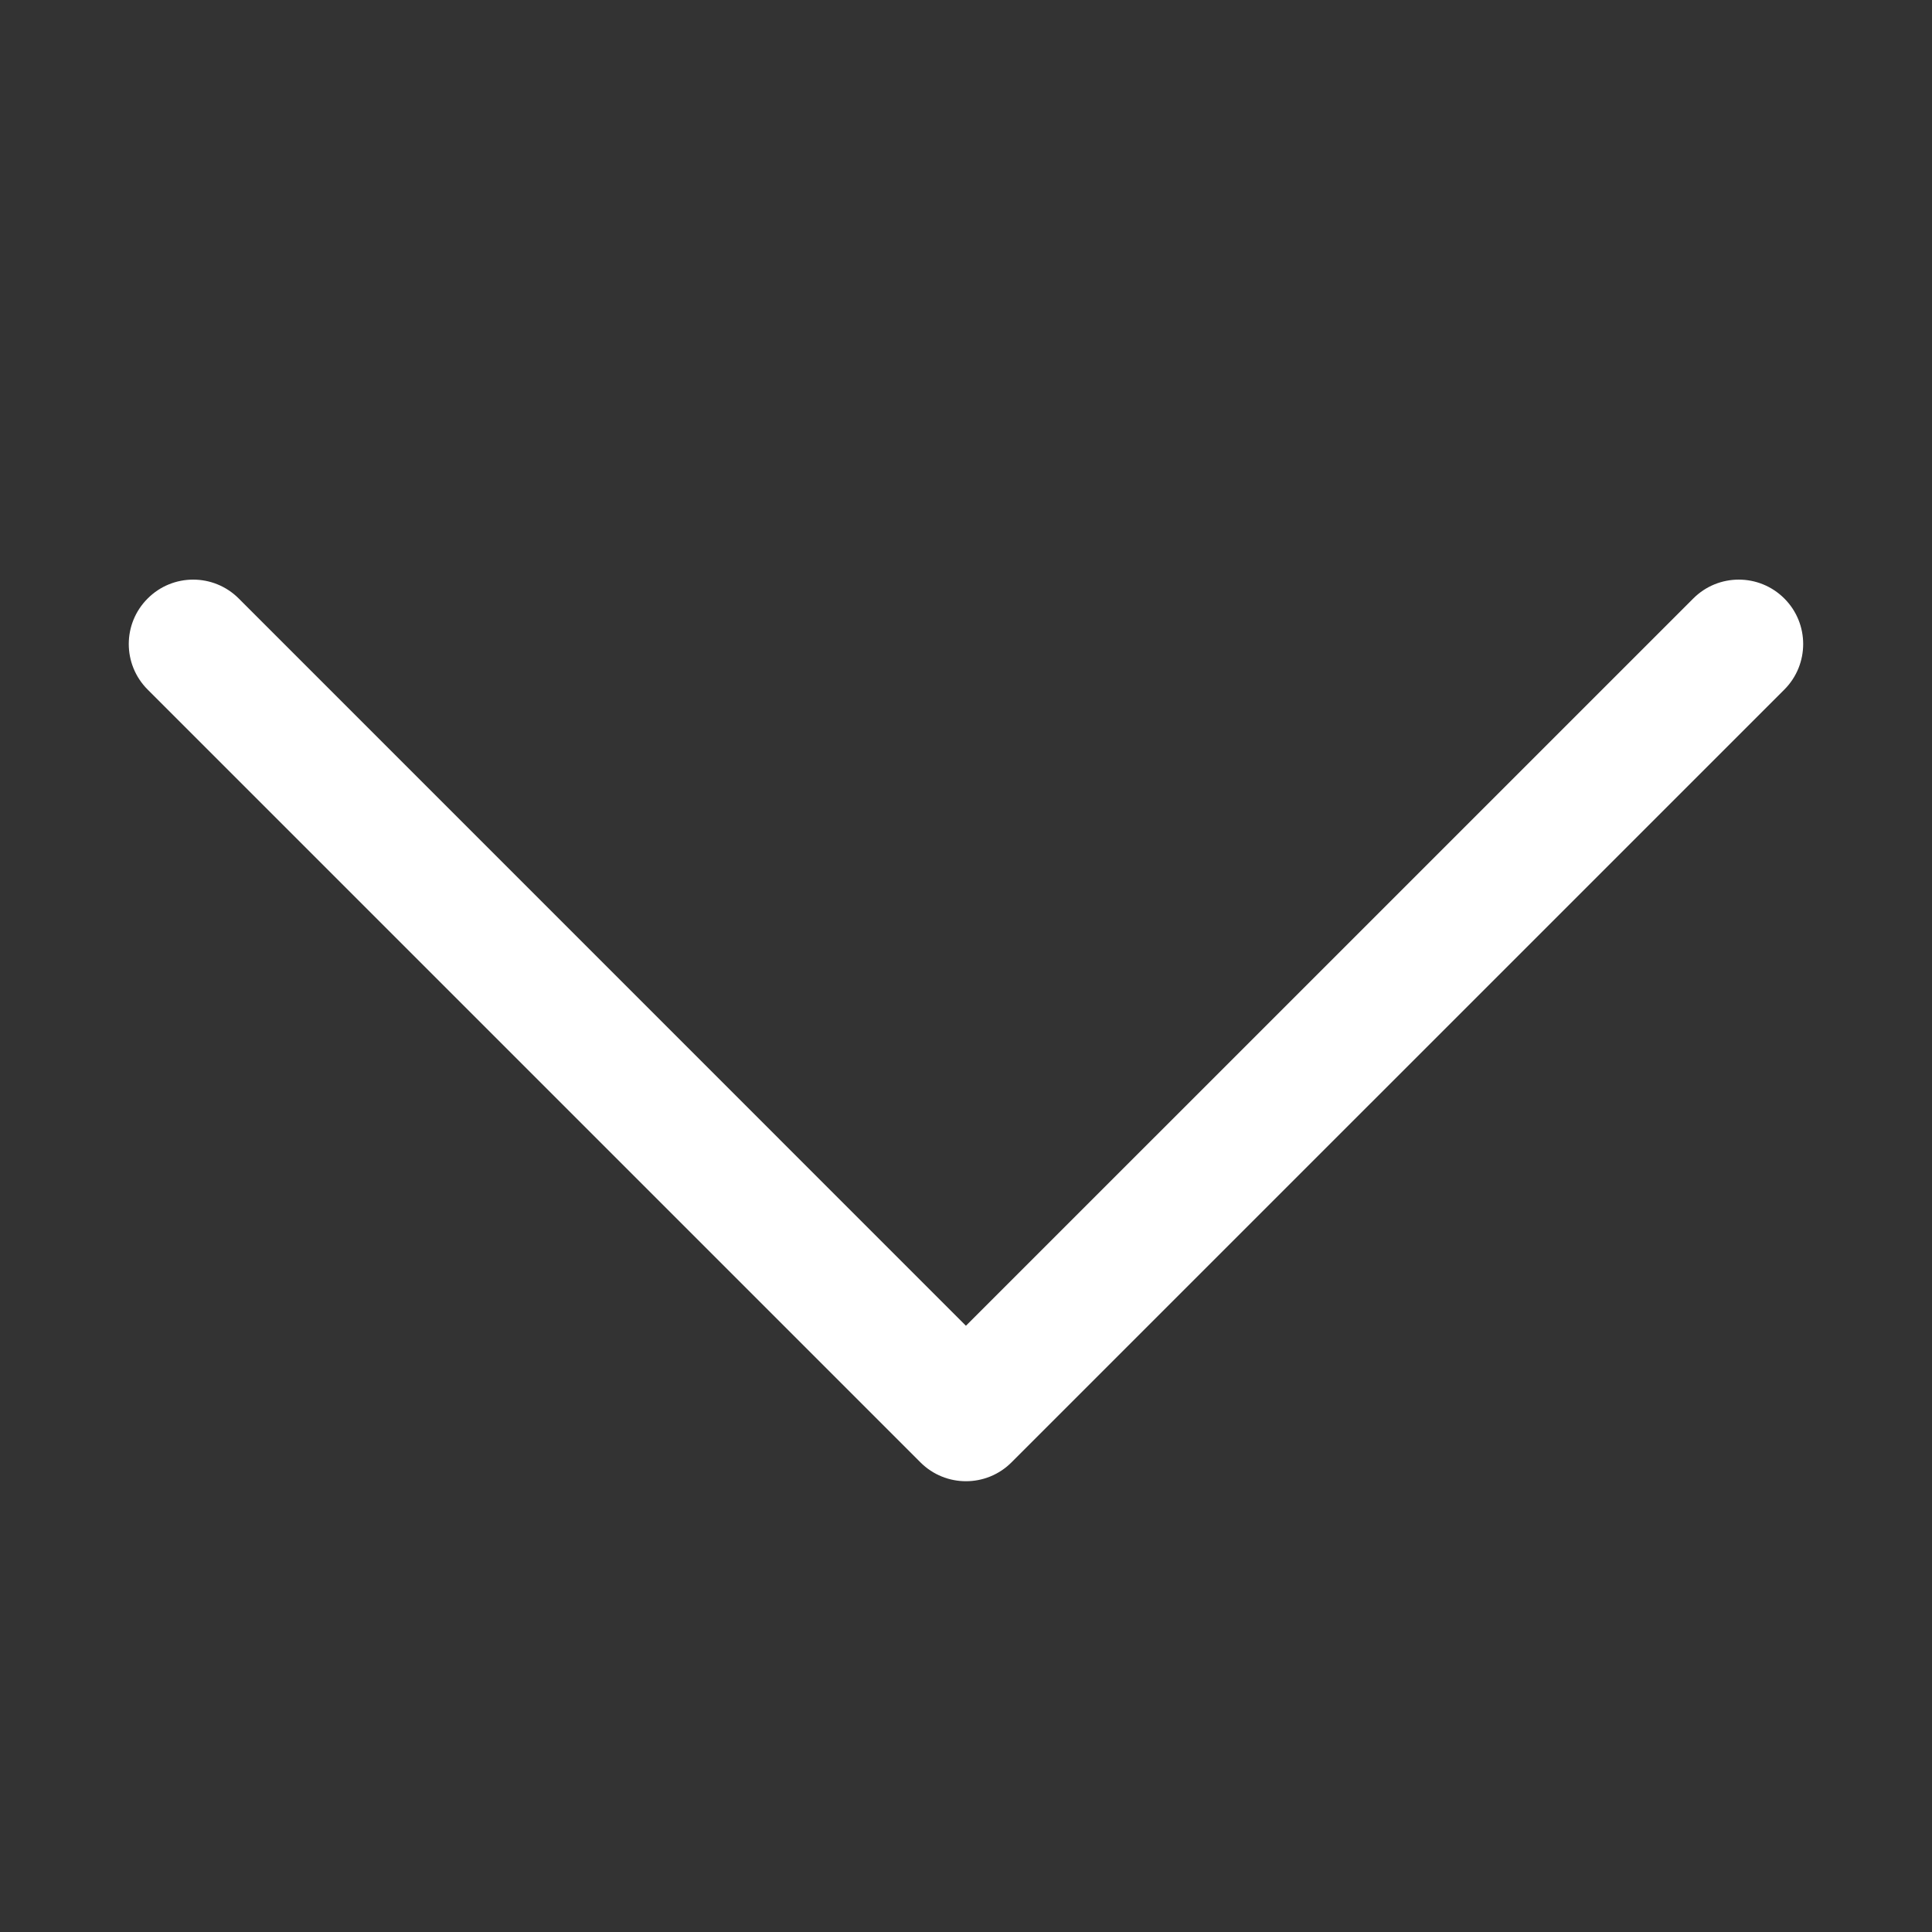 <svg width="28" height="28" viewBox="0 0 28 28" fill="#ffffff" xmlns="http://www.w3.org/2000/svg">
<rect x="0" y="0" width="28" height="28" fill="#333333" stroke="none"/>
<path d="M2.14 8.674C2.504 8.309 3.095 8.309 3.46 8.674L13.999 19.214L24.54 8.674C24.904 8.309 25.495 8.309 25.86 8.674C26.224 9.038 26.224 9.629 25.86 9.994L14.659 21.194C14.295 21.558 13.704 21.558 13.34 21.194L2.14 9.994C1.775 9.629 1.775 9.038 2.14 8.674Z" fill="#ffffff"/>
</svg>
